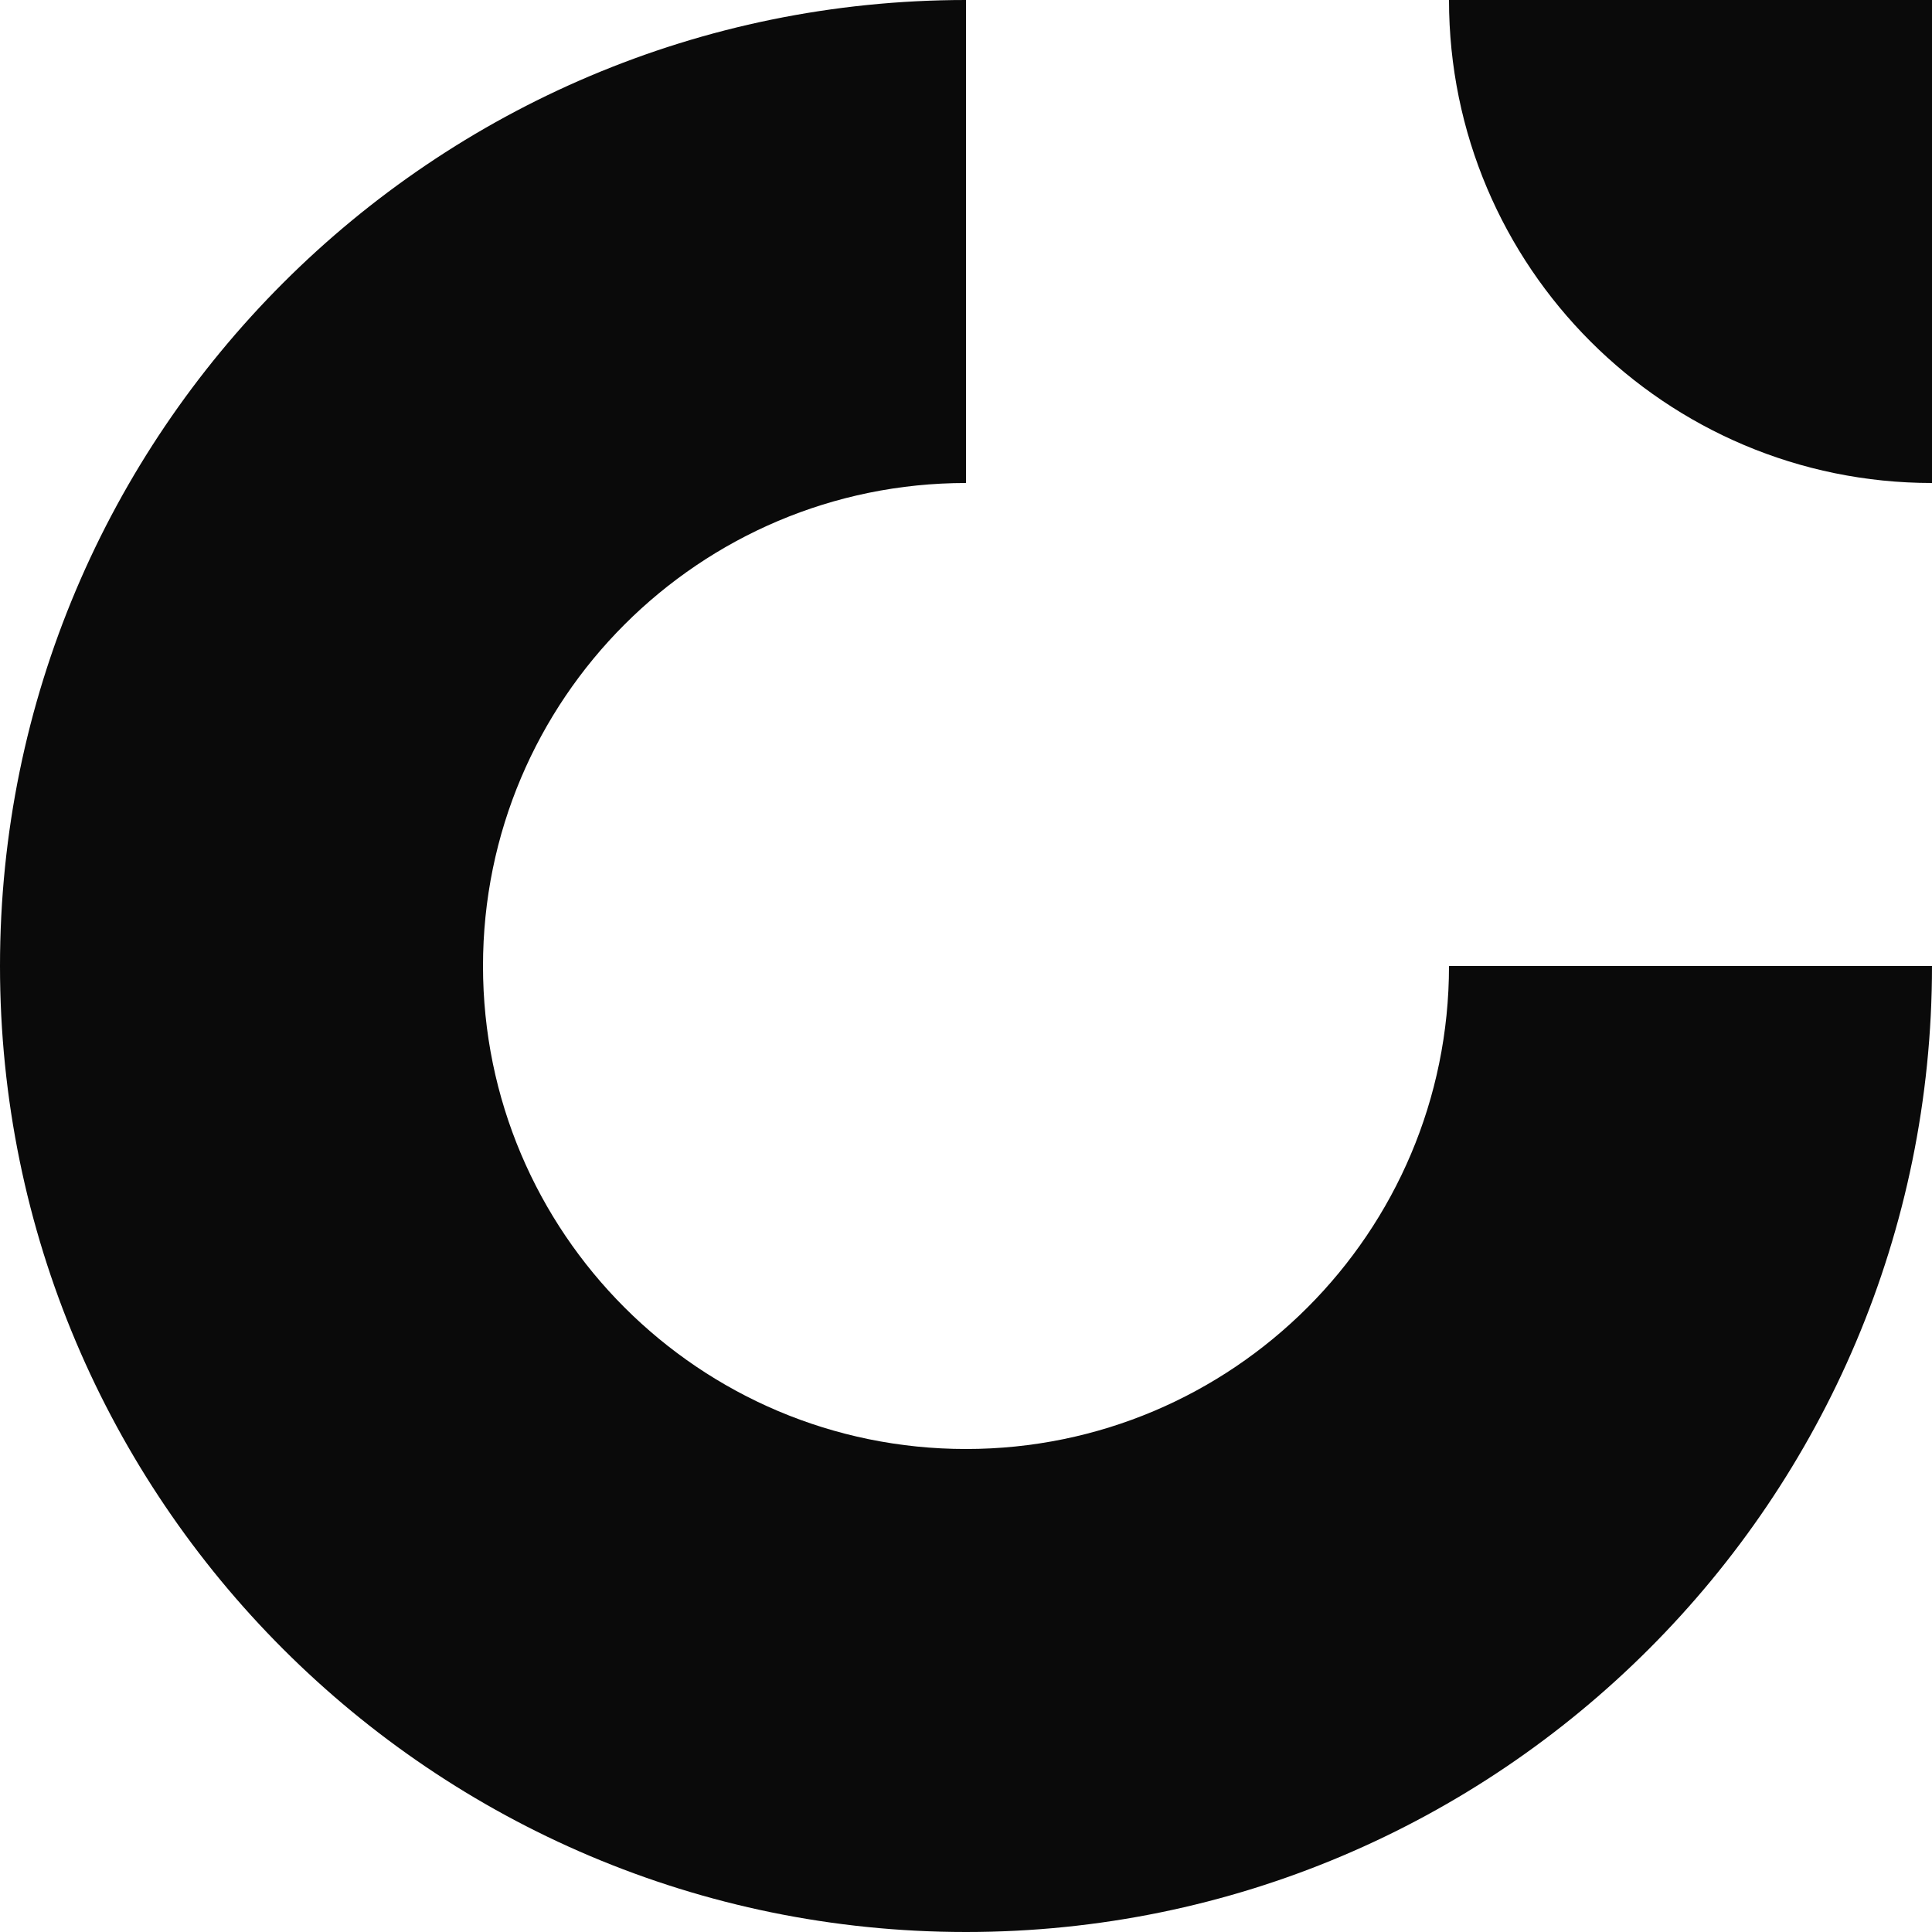 <?xml version="1.0" encoding="utf-8"?>
<!-- Handcrafted with love by confirm IT. -->
<!-- If you're currently reading this, you're a nerd! -->
<svg version="1.1" id="icon" xmlns="http://www.w3.org/2000/svg" xmlns:xlink="http://www.w3.org/1999/xlink" x="0px" y="0px" viewBox="0 0 100 100" style="enable-background:new 0 0 100 100;" xml:space="preserve">
	<style type="text/css">
		.dark{fill:#0A0A0A;}
	</style>
	<g id="icon-group">
		<path id="arrow" class="dark" d="M100,0H75c0,13.8,11.2,25,25,25V0z" />
		<path id="circle" class="dark" d="M50,75c-13.8,0-25-11.2-25-25c0-13.8,11.2-25,25-25V0C22.4,0,0,22.4,0,50c0,27.6,22.4,50,50,50c27.6,0,50-22.4,50-50H75C75,63.8,63.8,75,50,75z"/>
	</g>
</svg>
